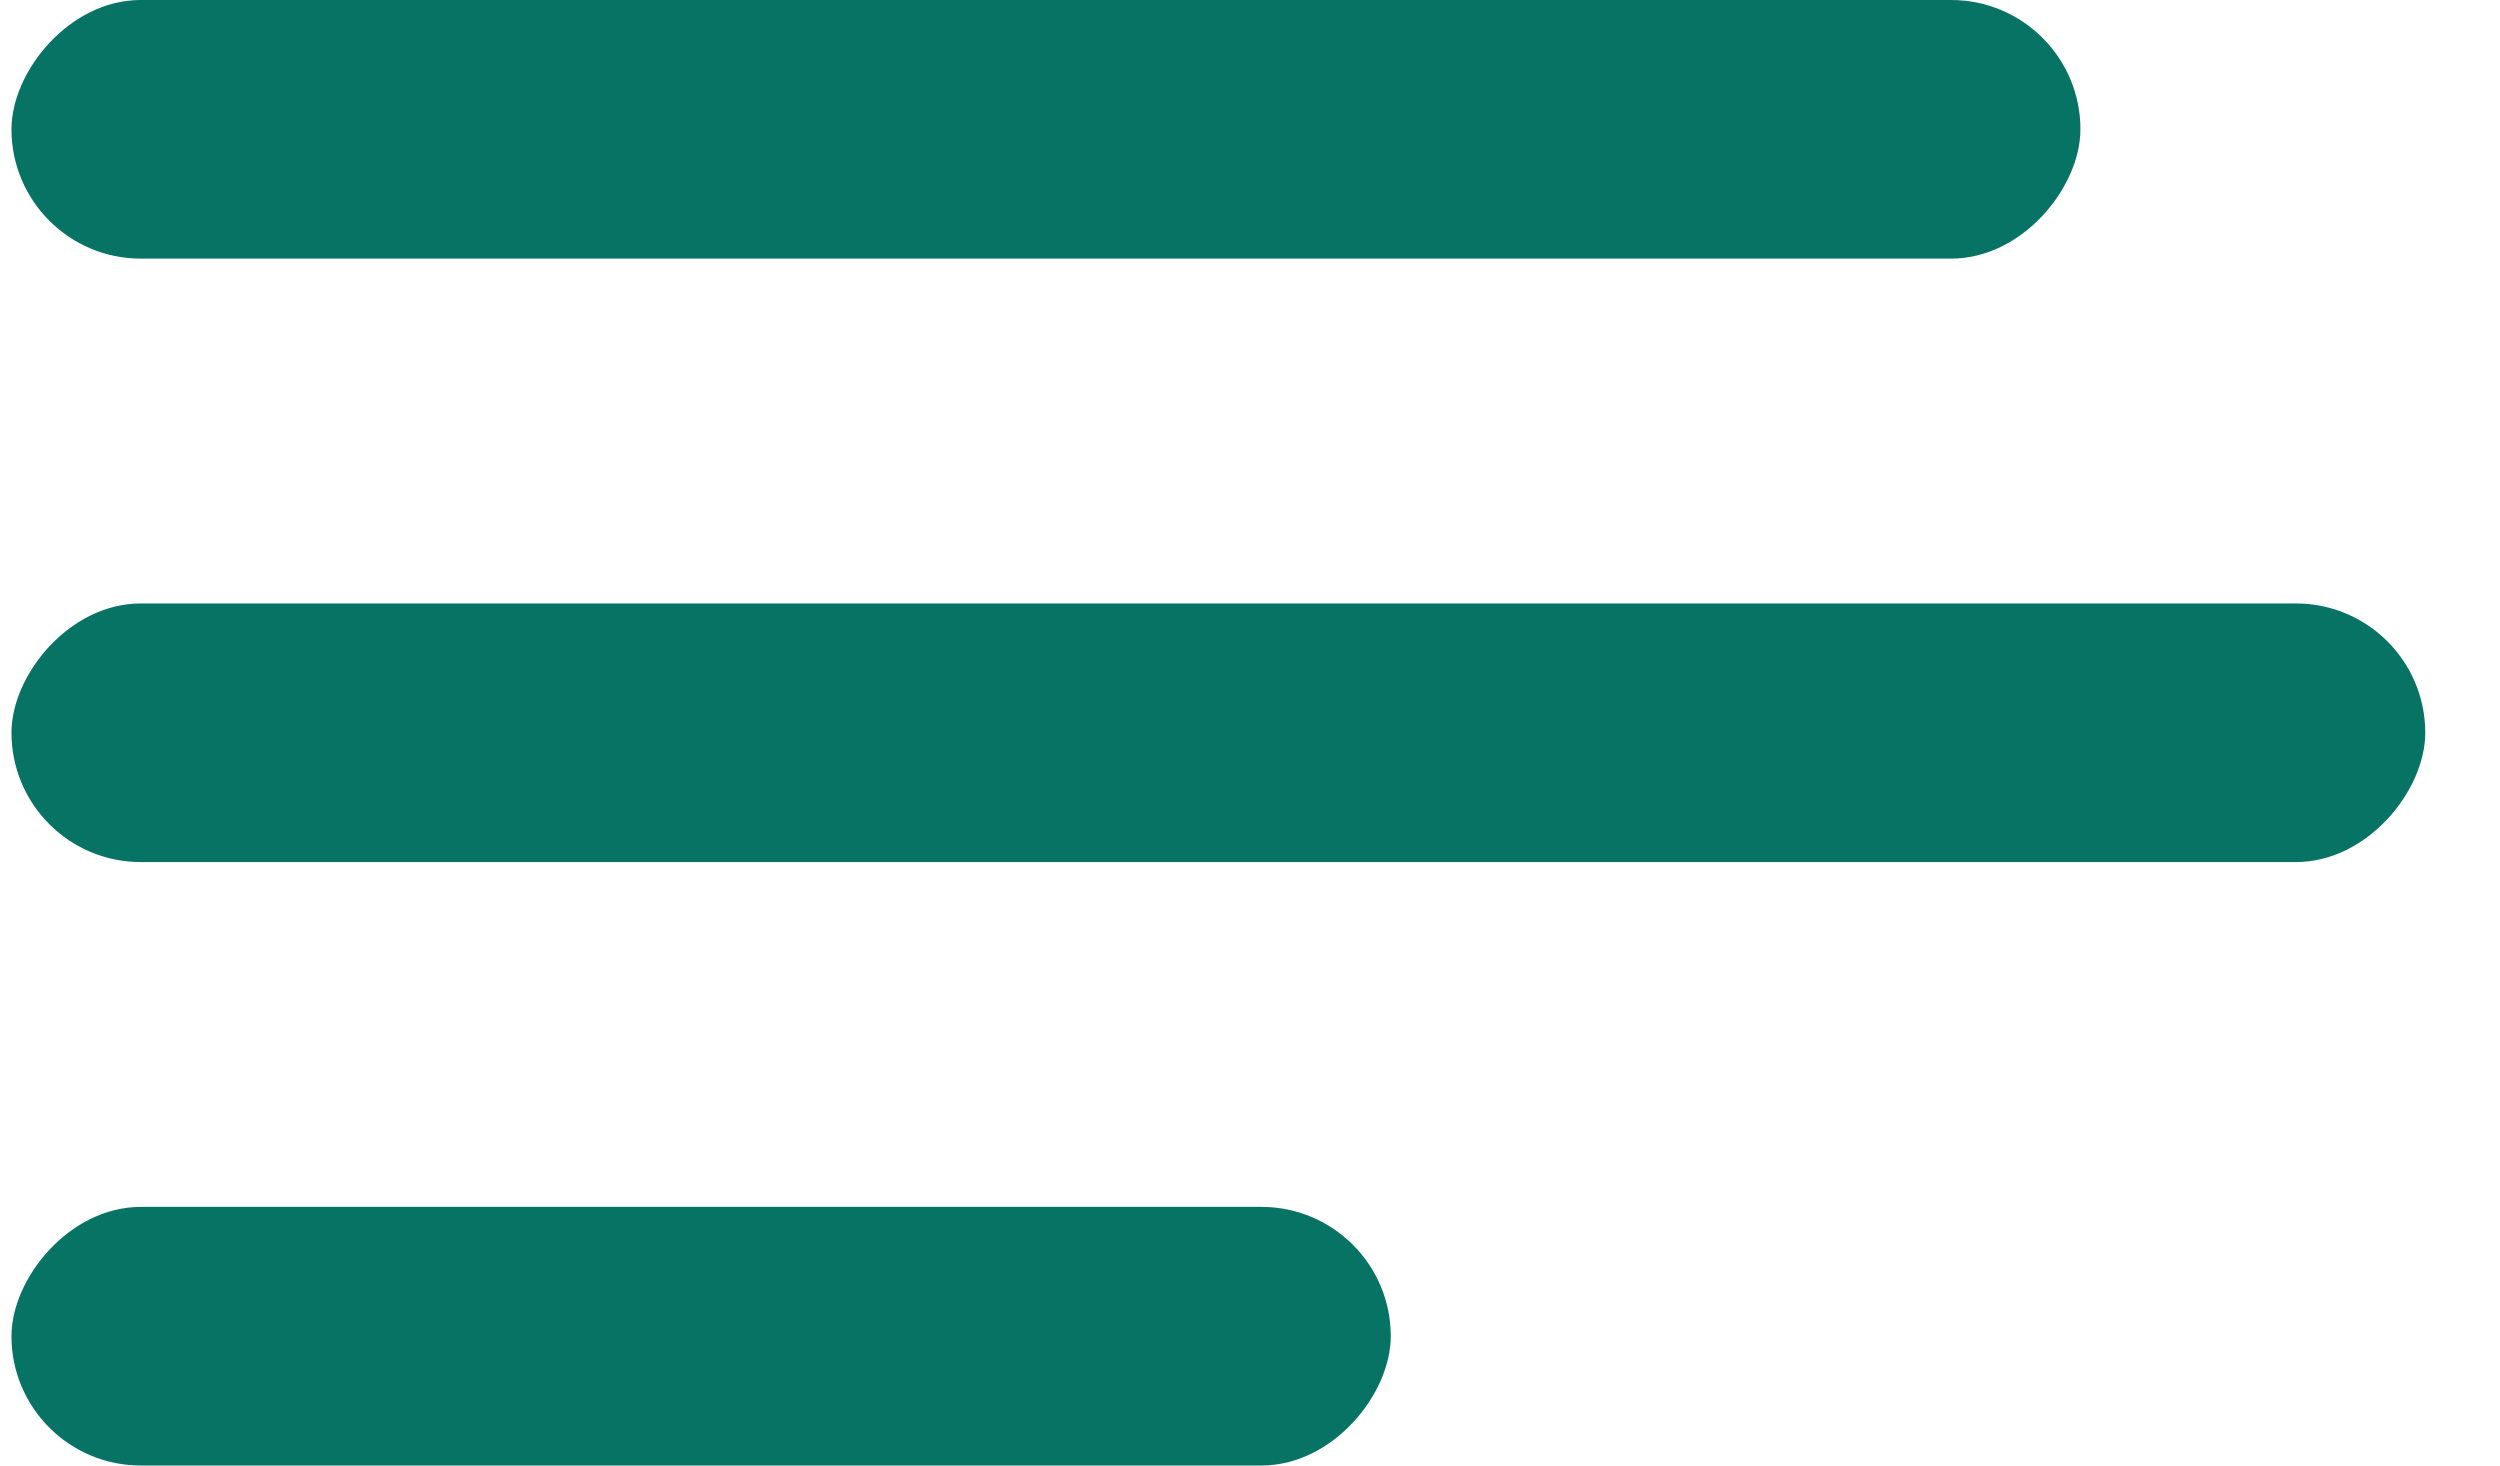 <svg viewBox="0 0 29 17" fill="none" xmlns="http://www.w3.org/2000/svg">
<rect width="24" height="3" rx="1.5" transform="matrix(-1 0 0 1 24.133 0)" fill="#077365"/>
<rect width="28" height="3" rx="1.5" transform="matrix(-1 0 0 1 28.133 7)" fill="#077365"/>
<rect width="16" height="3" rx="1.5" transform="matrix(-1 0 0 1 16.133 14)" fill="#077365"/>
</svg>
